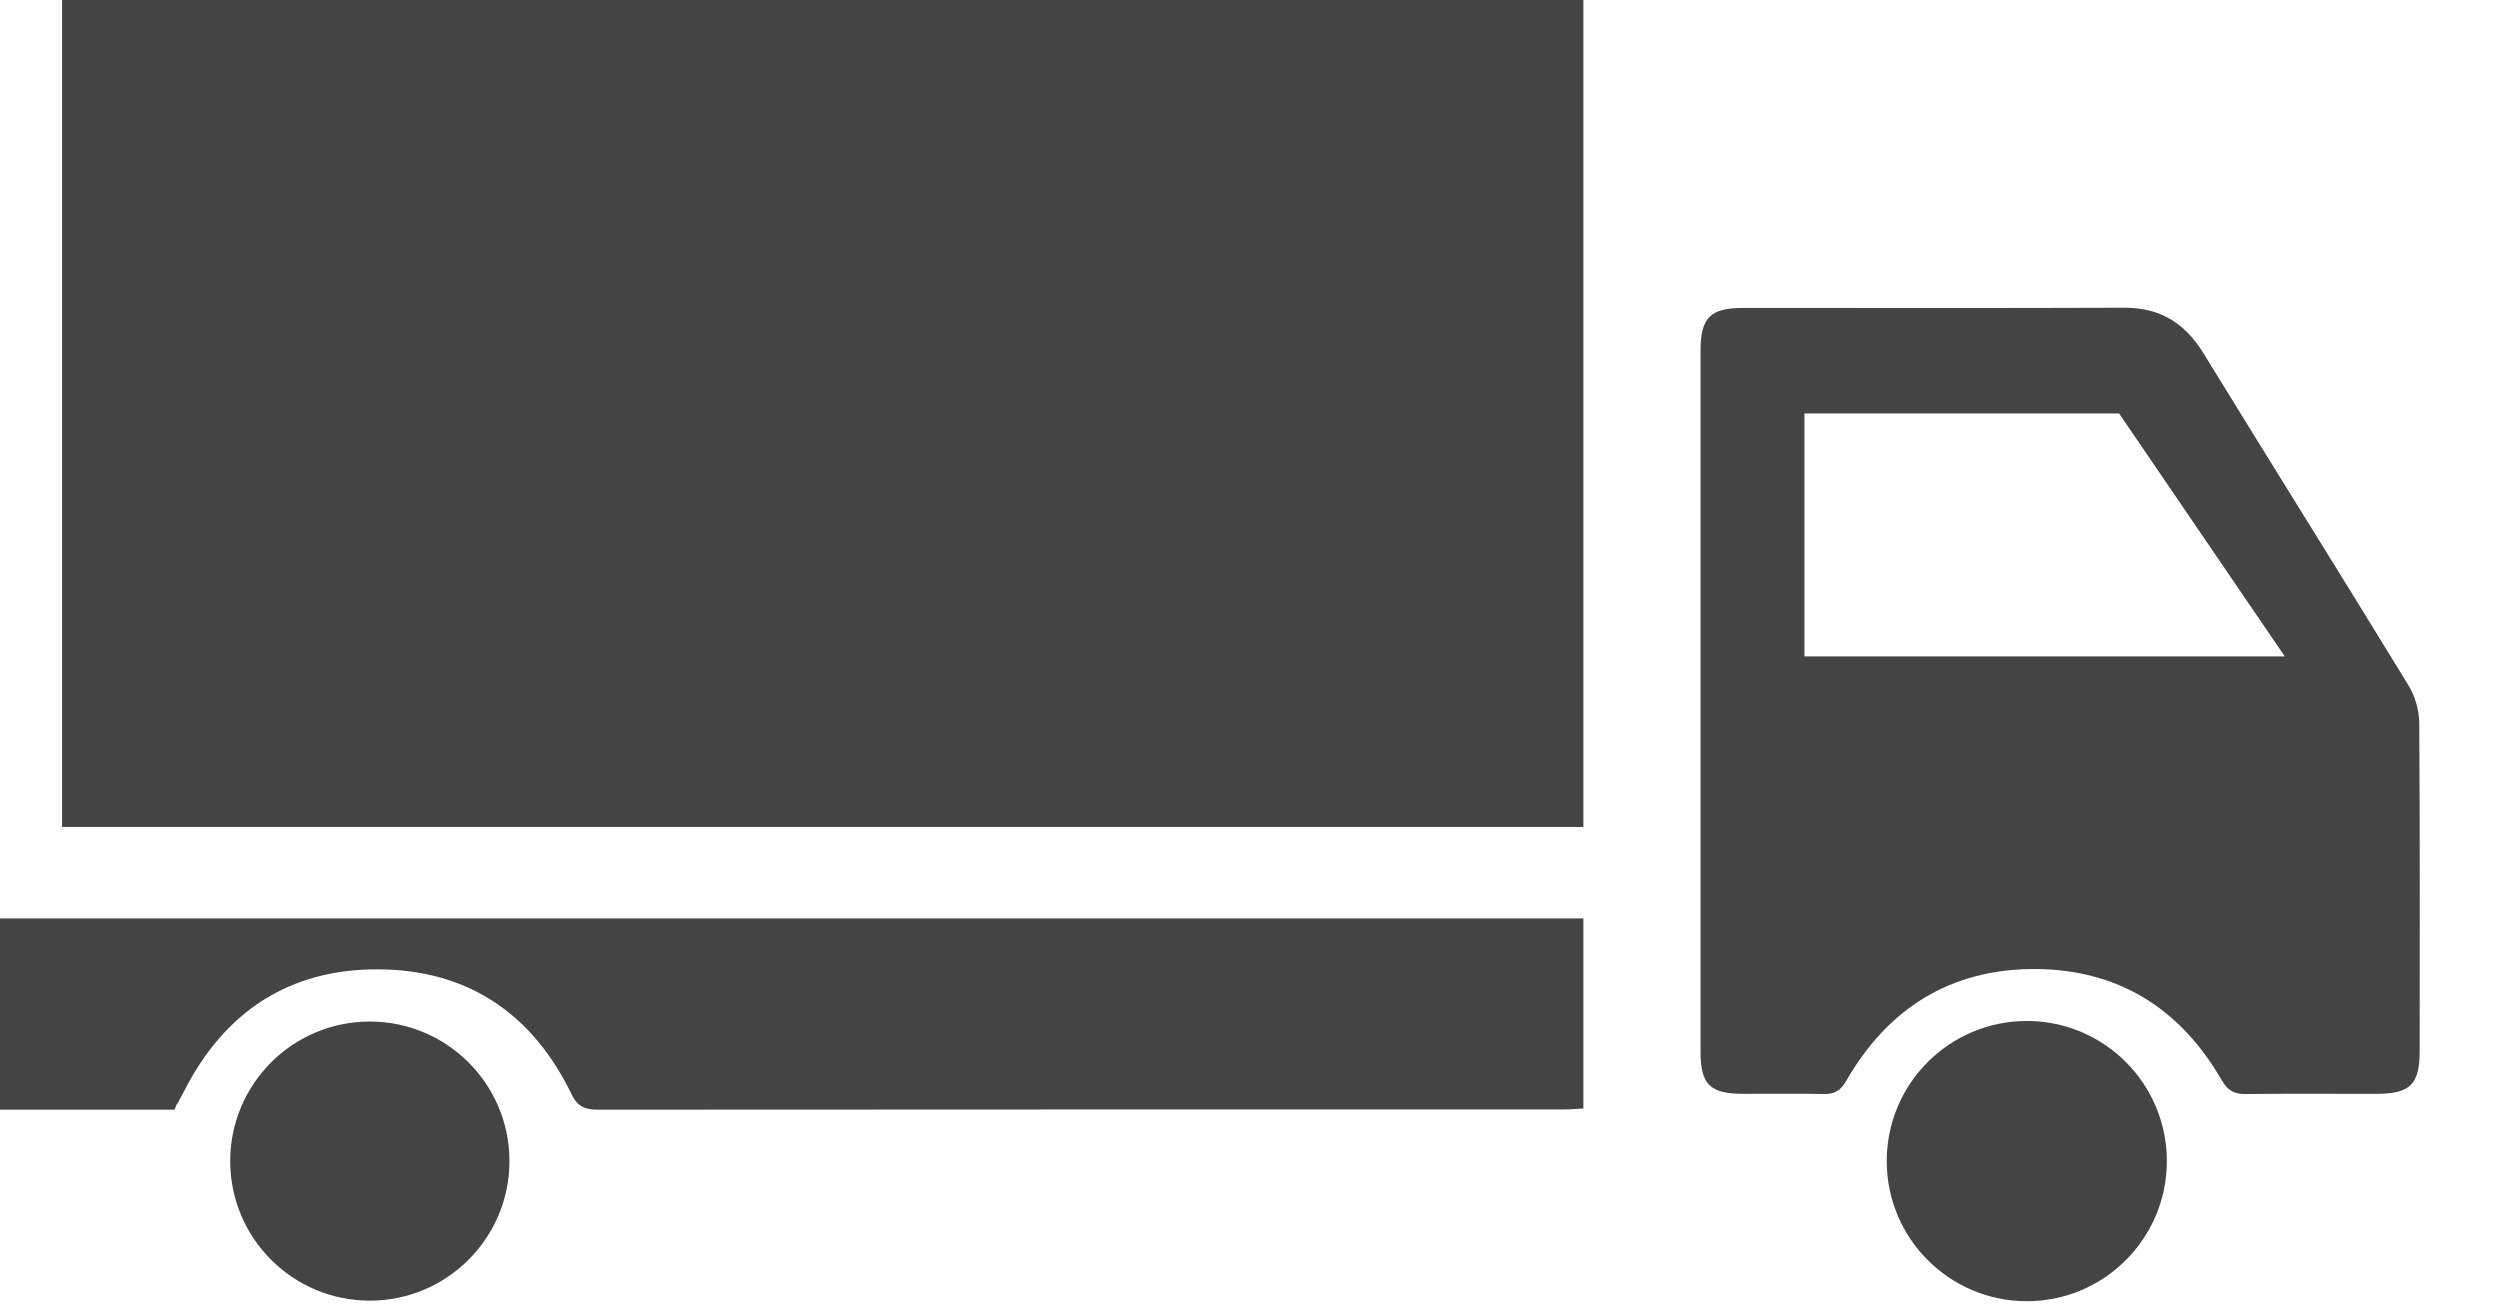 <?xml version="1.0" encoding="UTF-8"?>
<svg width="23px" height="12px" viewBox="0 0 23 12" version="1.1" xmlns="http://www.w3.org/2000/svg" xmlns:xlink="http://www.w3.org/1999/xlink">
    <!-- Generator: sketchtool 52.6 (67491) - http://www.bohemiancoding.com/sketch -->
    <title>F52F5CCB-00C5-4D5C-8BCC-C89936E98C61</title>
    <desc>Created with sketchtool.</desc>
    <g id="Final-Product-Page" stroke="none" stroke-width="1" fill="none" fill-rule="evenodd">
        <g id="FINAL-PRODUCT-PAGE-TO-CODE" transform="translate(-754, -617)" fill="#444444">
            <g id="approved-yay" transform="translate(754, 613)">
                <g id="Group-62">
                    <g id="Group-59">
                        <g id="Group-53">
                            <g id="Group-57">
                                <g id="Group-11" transform="translate(-0, 4)">
                                    <polygon id="Fill-1" points="0.571 7.608 14.567 7.608 14.567 7.27272727e-05 0.571 7.27272727e-05"></polygon>
                                    <g id="Group-10" transform="translate(0, 2.516)">
                                        <path d="M16.601,3.523 L16.601,1.288 L19.496,1.288 L21.02,3.523 L16.601,3.523 Z M22.257,4.13 C22.256,4.015 22.217,3.885 22.156,3.786 C21.532,2.765 20.896,1.751 20.27,0.731 C20.099,0.454 19.87,0.313 19.54,0.315 C18.372,0.32 17.204,0.316 16.036,0.317 C15.733,0.318 15.646,0.406 15.645,0.71 C15.645,1.777 15.645,2.844 15.645,3.911 C15.645,4.996 15.645,6.081 15.645,7.166 C15.646,7.459 15.733,7.546 16.028,7.547 C16.276,7.548 16.526,7.543 16.775,7.549 C16.875,7.552 16.932,7.52 16.984,7.43 C17.366,6.764 17.94,6.401 18.71,6.399 C19.481,6.398 20.057,6.758 20.44,7.422 C20.496,7.519 20.556,7.551 20.663,7.549 C21.066,7.544 21.469,7.548 21.872,7.547 C22.174,7.546 22.261,7.458 22.261,7.154 C22.262,6.146 22.264,5.138 22.257,4.13 Z" id="Fill-2"></path>
                                        <path d="M3.402,6.882 C2.693,6.882 2.118,7.457 2.118,8.166 C2.118,8.875 2.693,9.45 3.402,9.45 C4.111,9.45 4.687,8.875 4.687,8.166 C4.687,7.457 4.111,6.882 3.402,6.882" id="Fill-4"></path>
                                        <path d="M18.647,6.877 C17.935,6.877 17.358,7.454 17.358,8.166 C17.358,8.877 17.935,9.455 18.647,9.455 C19.358,9.455 19.935,8.877 19.935,8.166 C19.935,7.454 19.358,6.877 18.647,6.877" id="Fill-6"></path>
                                        <path d="M2.327,5.933 L0,5.933 L0,7.693 L1.606,7.693 L1.627,7.64 C1.628,7.64 1.629,7.641 1.63,7.641 C1.654,7.596 1.674,7.56 1.693,7.524 C2.065,6.791 2.664,6.396 3.485,6.402 C4.307,6.407 4.901,6.812 5.258,7.551 C5.316,7.671 5.389,7.693 5.506,7.693 C8.465,7.691 11.423,7.691 14.382,7.691 C14.444,7.691 14.506,7.685 14.567,7.682 L14.567,5.933 L14.38,5.933 C10.362,5.933 6.345,5.933 2.327,5.933" id="Fill-8"></path>
                                    </g>
                                </g>
                            </g>
                        </g>
                    </g>
                </g>
            </g>
        </g>
    </g>
</svg>